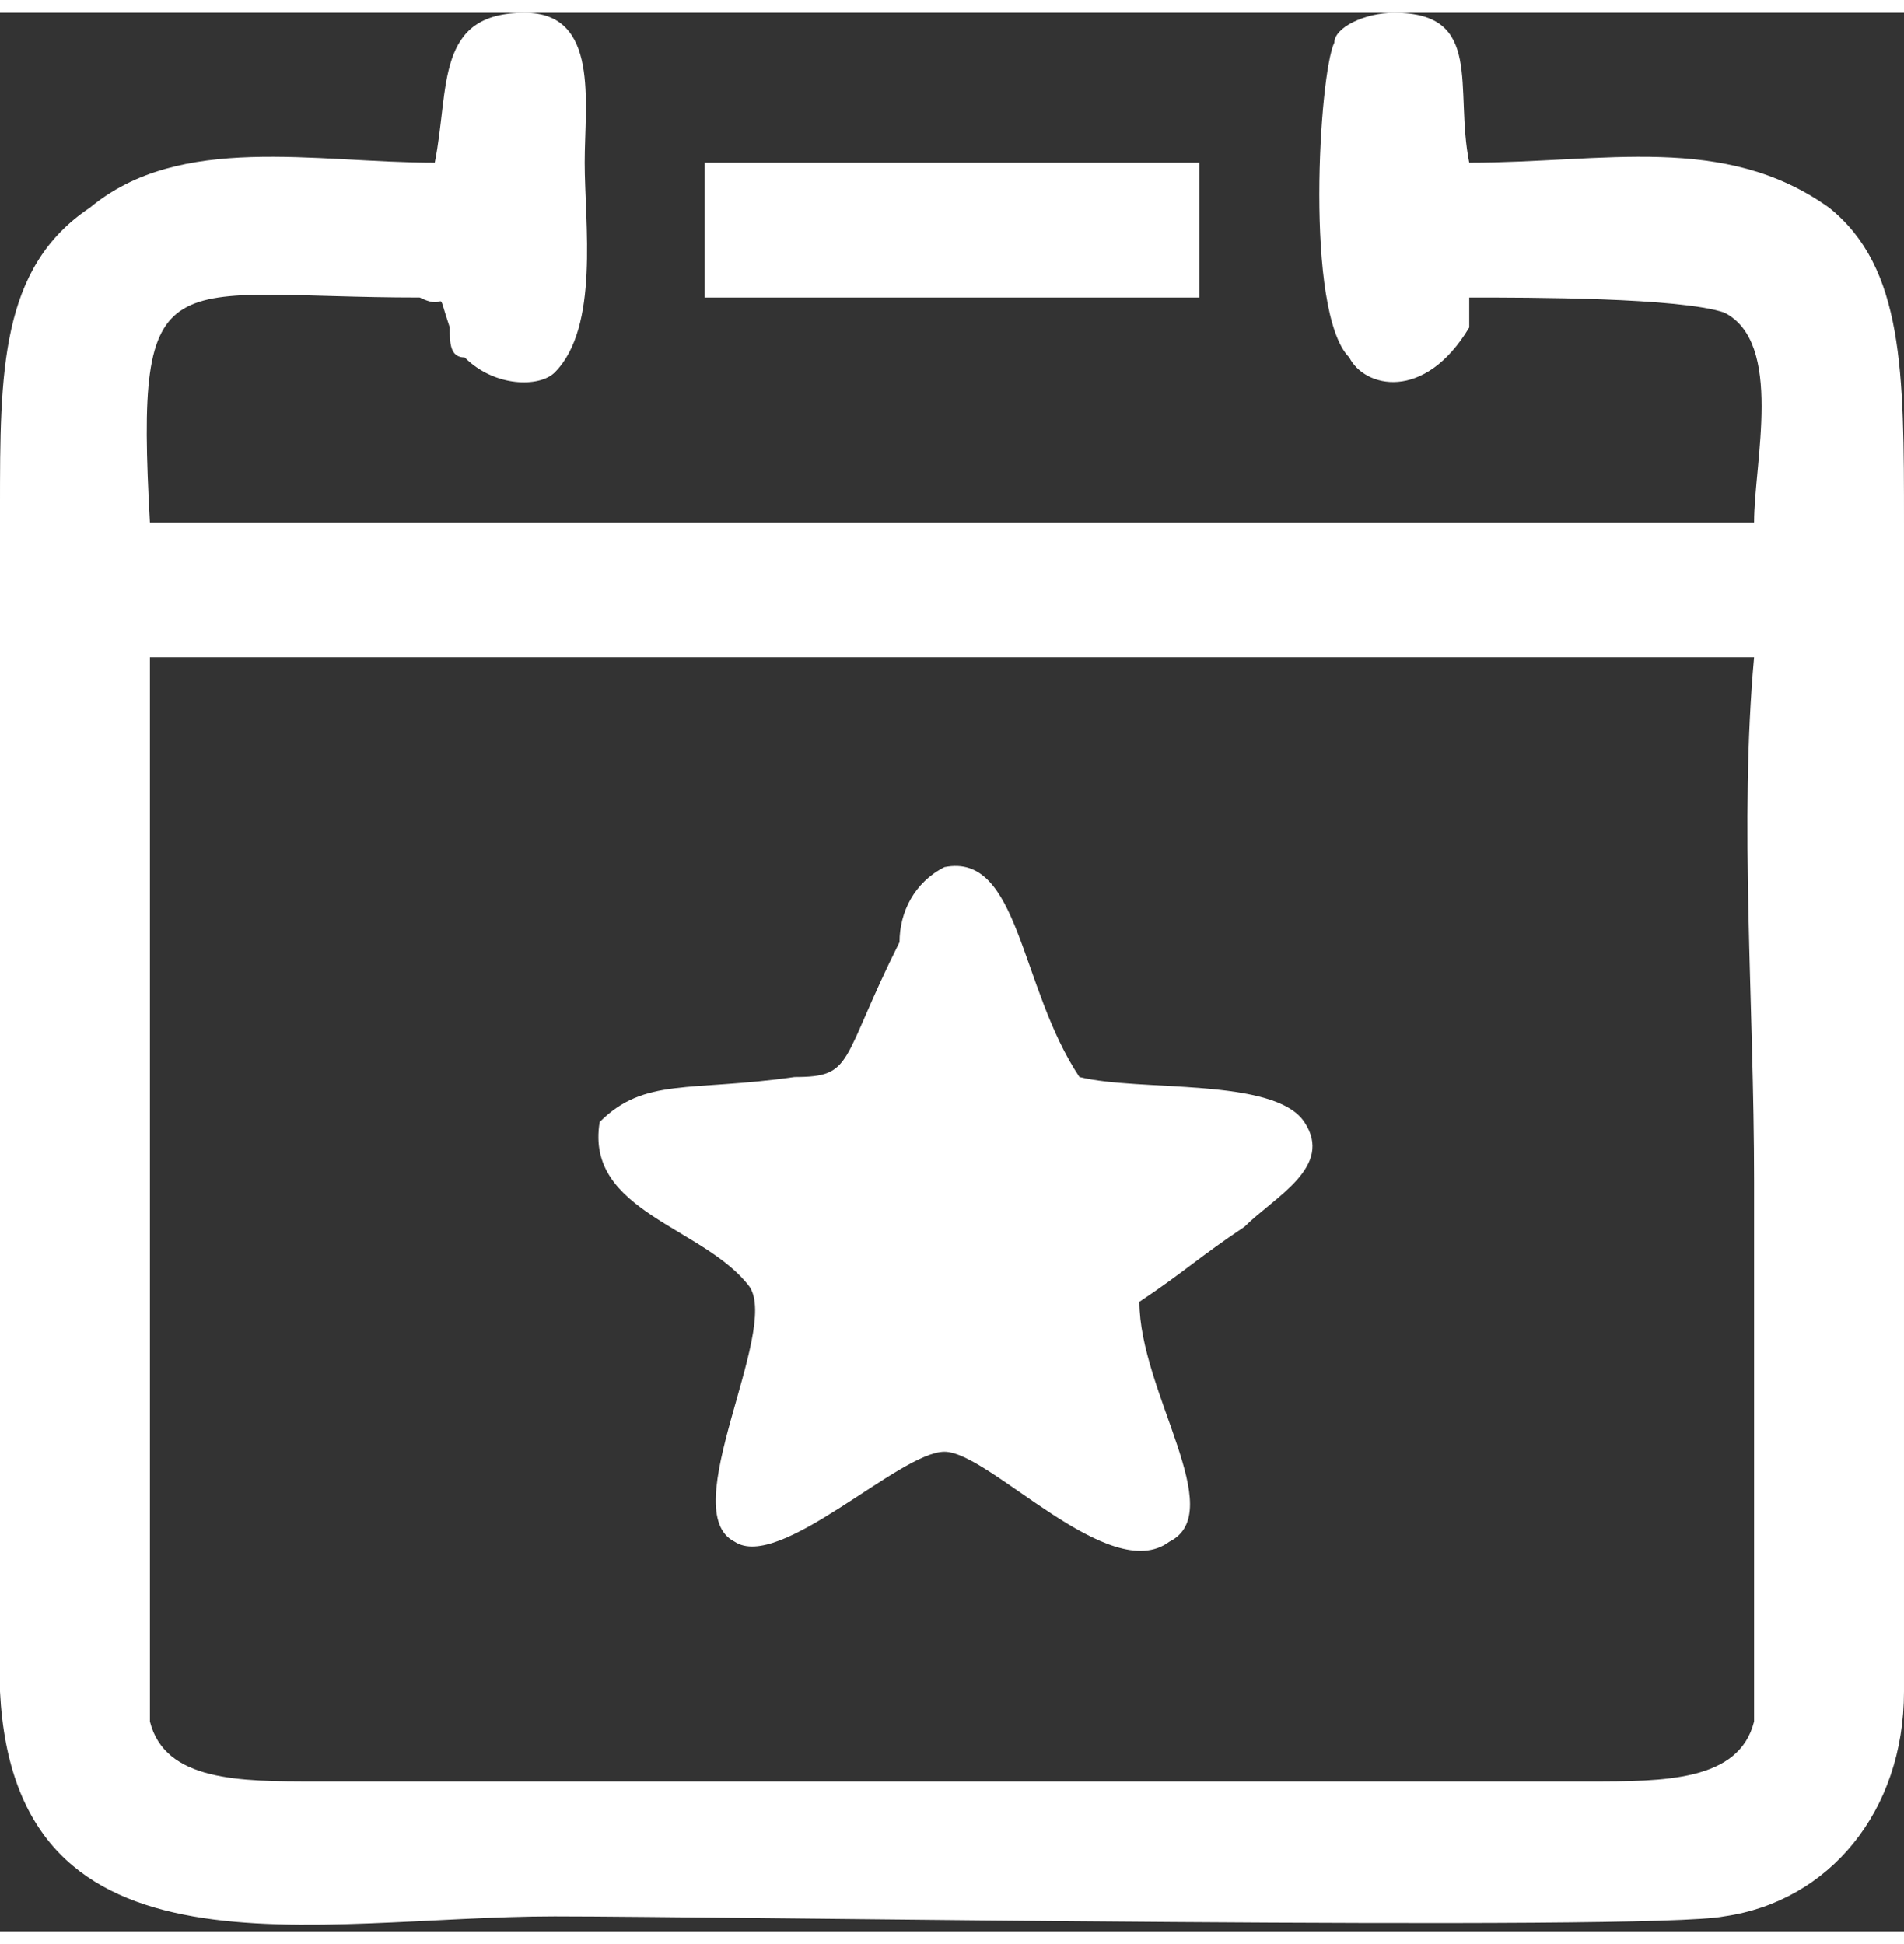 <?xml version="1.0" encoding="UTF-8"?>
<!DOCTYPE svg PUBLIC "-//W3C//DTD SVG 1.1//EN" "http://www.w3.org/Graphics/SVG/1.1/DTD/svg11.dtd">
<!-- Creator: CorelDRAW 2021 (64-Bit) -->
<svg xmlns="http://www.w3.org/2000/svg" xml:space="preserve" width="47px" height="48px" version="1.1" shape-rendering="geometricPrecision" text-rendering="geometricPrecision" image-rendering="optimizeQuality" fill-rule="evenodd" clip-rule="evenodd"
viewBox="0 0 1270 1280"
 xmlns:xlink="http://www.w3.org/1999/xlink"
 xmlns:xodm="http://www.corel.com/coreldraw/odm/2003">
 <rect x="0" y="0" width="1270" height="1280" fill="#333333" stroke="none"/>
 <g id="Layer_x0020_1">
  <path fill="white" d="M1170 1140c-10,40 -60,40 -110,40l-850 0c-50,0 -100,0 -110,-40 0,-240 0,-480 0,-710l1070 0c-10,110 0,230 0,350 0,120 0,240 0,360zm-700 -950l330 0 0 -10 0 -80 -330 0 0 90zm-70 550c-10,60 70,70 100,110 20,30 -50,150 -10,170 30,20 110,-60 140,-60 30,0 110,90 150,60 40,-20 -20,-100 -20,-160 30,-20 40,-30 70,-50 20,-20 60,-40 40,-70 -20,-30 -110,-20 -150,-30 -40,-60 -40,-150 -90,-140 -20,10 -30,30 -30,50 -40,80 -30,90 -70,90 -70,10 -100,0 -130,30zm-110 -640c-80,0 -170,-20 -230,30 -60,40 -60,110 -60,200 0,180 0,350 0,530 0,80 0,170 0,260 10,200 210,150 370,150 110,0 730,10 780,0 70,-10 120,-70 120,-150 0,-80 0,-170 0,-260 0,-170 0,-350 0,-520 0,-100 0,-170 -50,-210 -70,-50 -150,-30 -240,-30 -10,-50 10,-100 -50,-100 -20,0 -40,10 -40,20 -10,20 -20,180 10,210 10,20 50,30 80,-20l0 -10c0,0 0,-10 0,-10 40,0 140,0 170,10 40,20 20,100 20,140l-1070 0c-10,-180 10,-150 180,-150 20,10 10,-10 20,20 0,10 0,20 10,20 20,20 50,20 60,10 30,-30 20,-100 20,-140 0,-40 10,-100 -40,-100 -60,0 -50,50 -60,100z"/>
 </g>
</svg>
